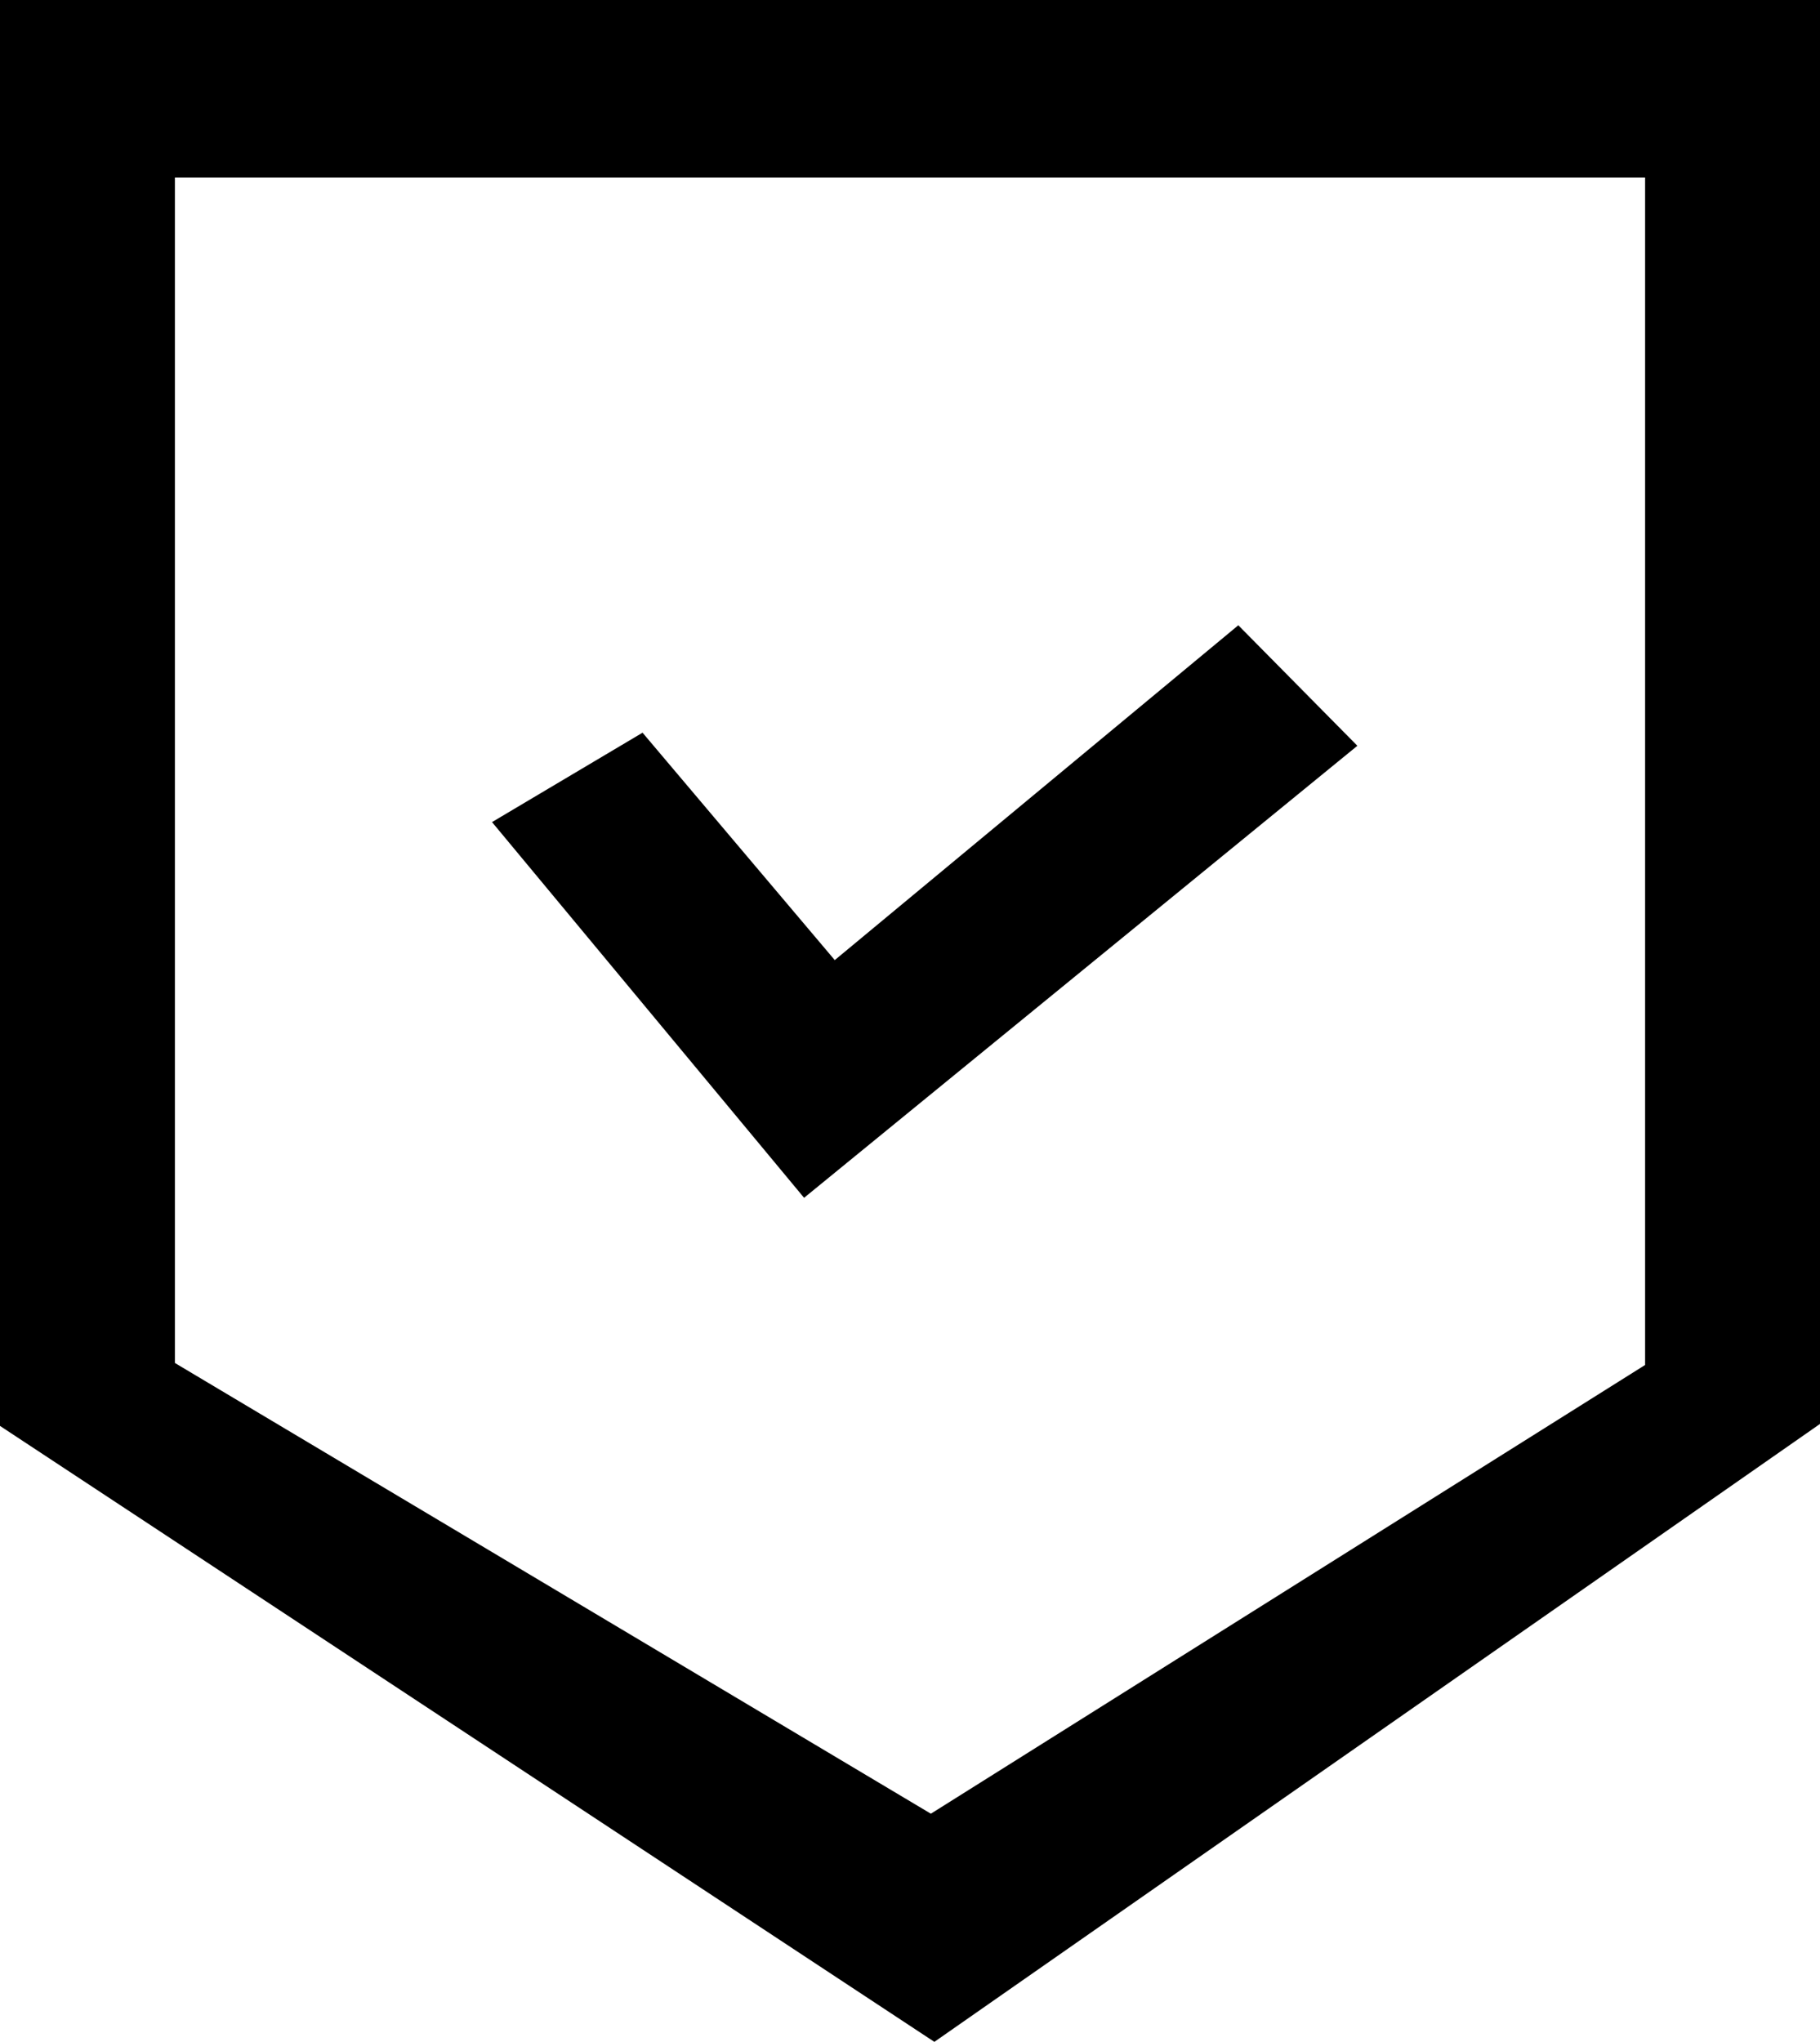 <svg 
 xmlns="http://www.w3.org/2000/svg"
 xmlns:xlink="http://www.w3.org/1999/xlink"
 width="41px" height="46px"
 viewBox="0 0 41 46">
<path fill-rule="evenodd"
 d="M21.049,45.999 L-0.000,32.123 L-0.000,-0.001 L41.000,-0.001 L41.000,32.078 L21.049,45.999 ZM37.060,4.001 L3.940,4.001 L3.940,30.705 L20.970,40.859 L37.060,30.750 L37.060,4.001 ZM11.084,18.520 L14.475,16.506 L18.805,21.629 L27.896,14.086 L30.578,16.801 L18.114,26.984 L11.084,18.520 Z"/>
</svg>